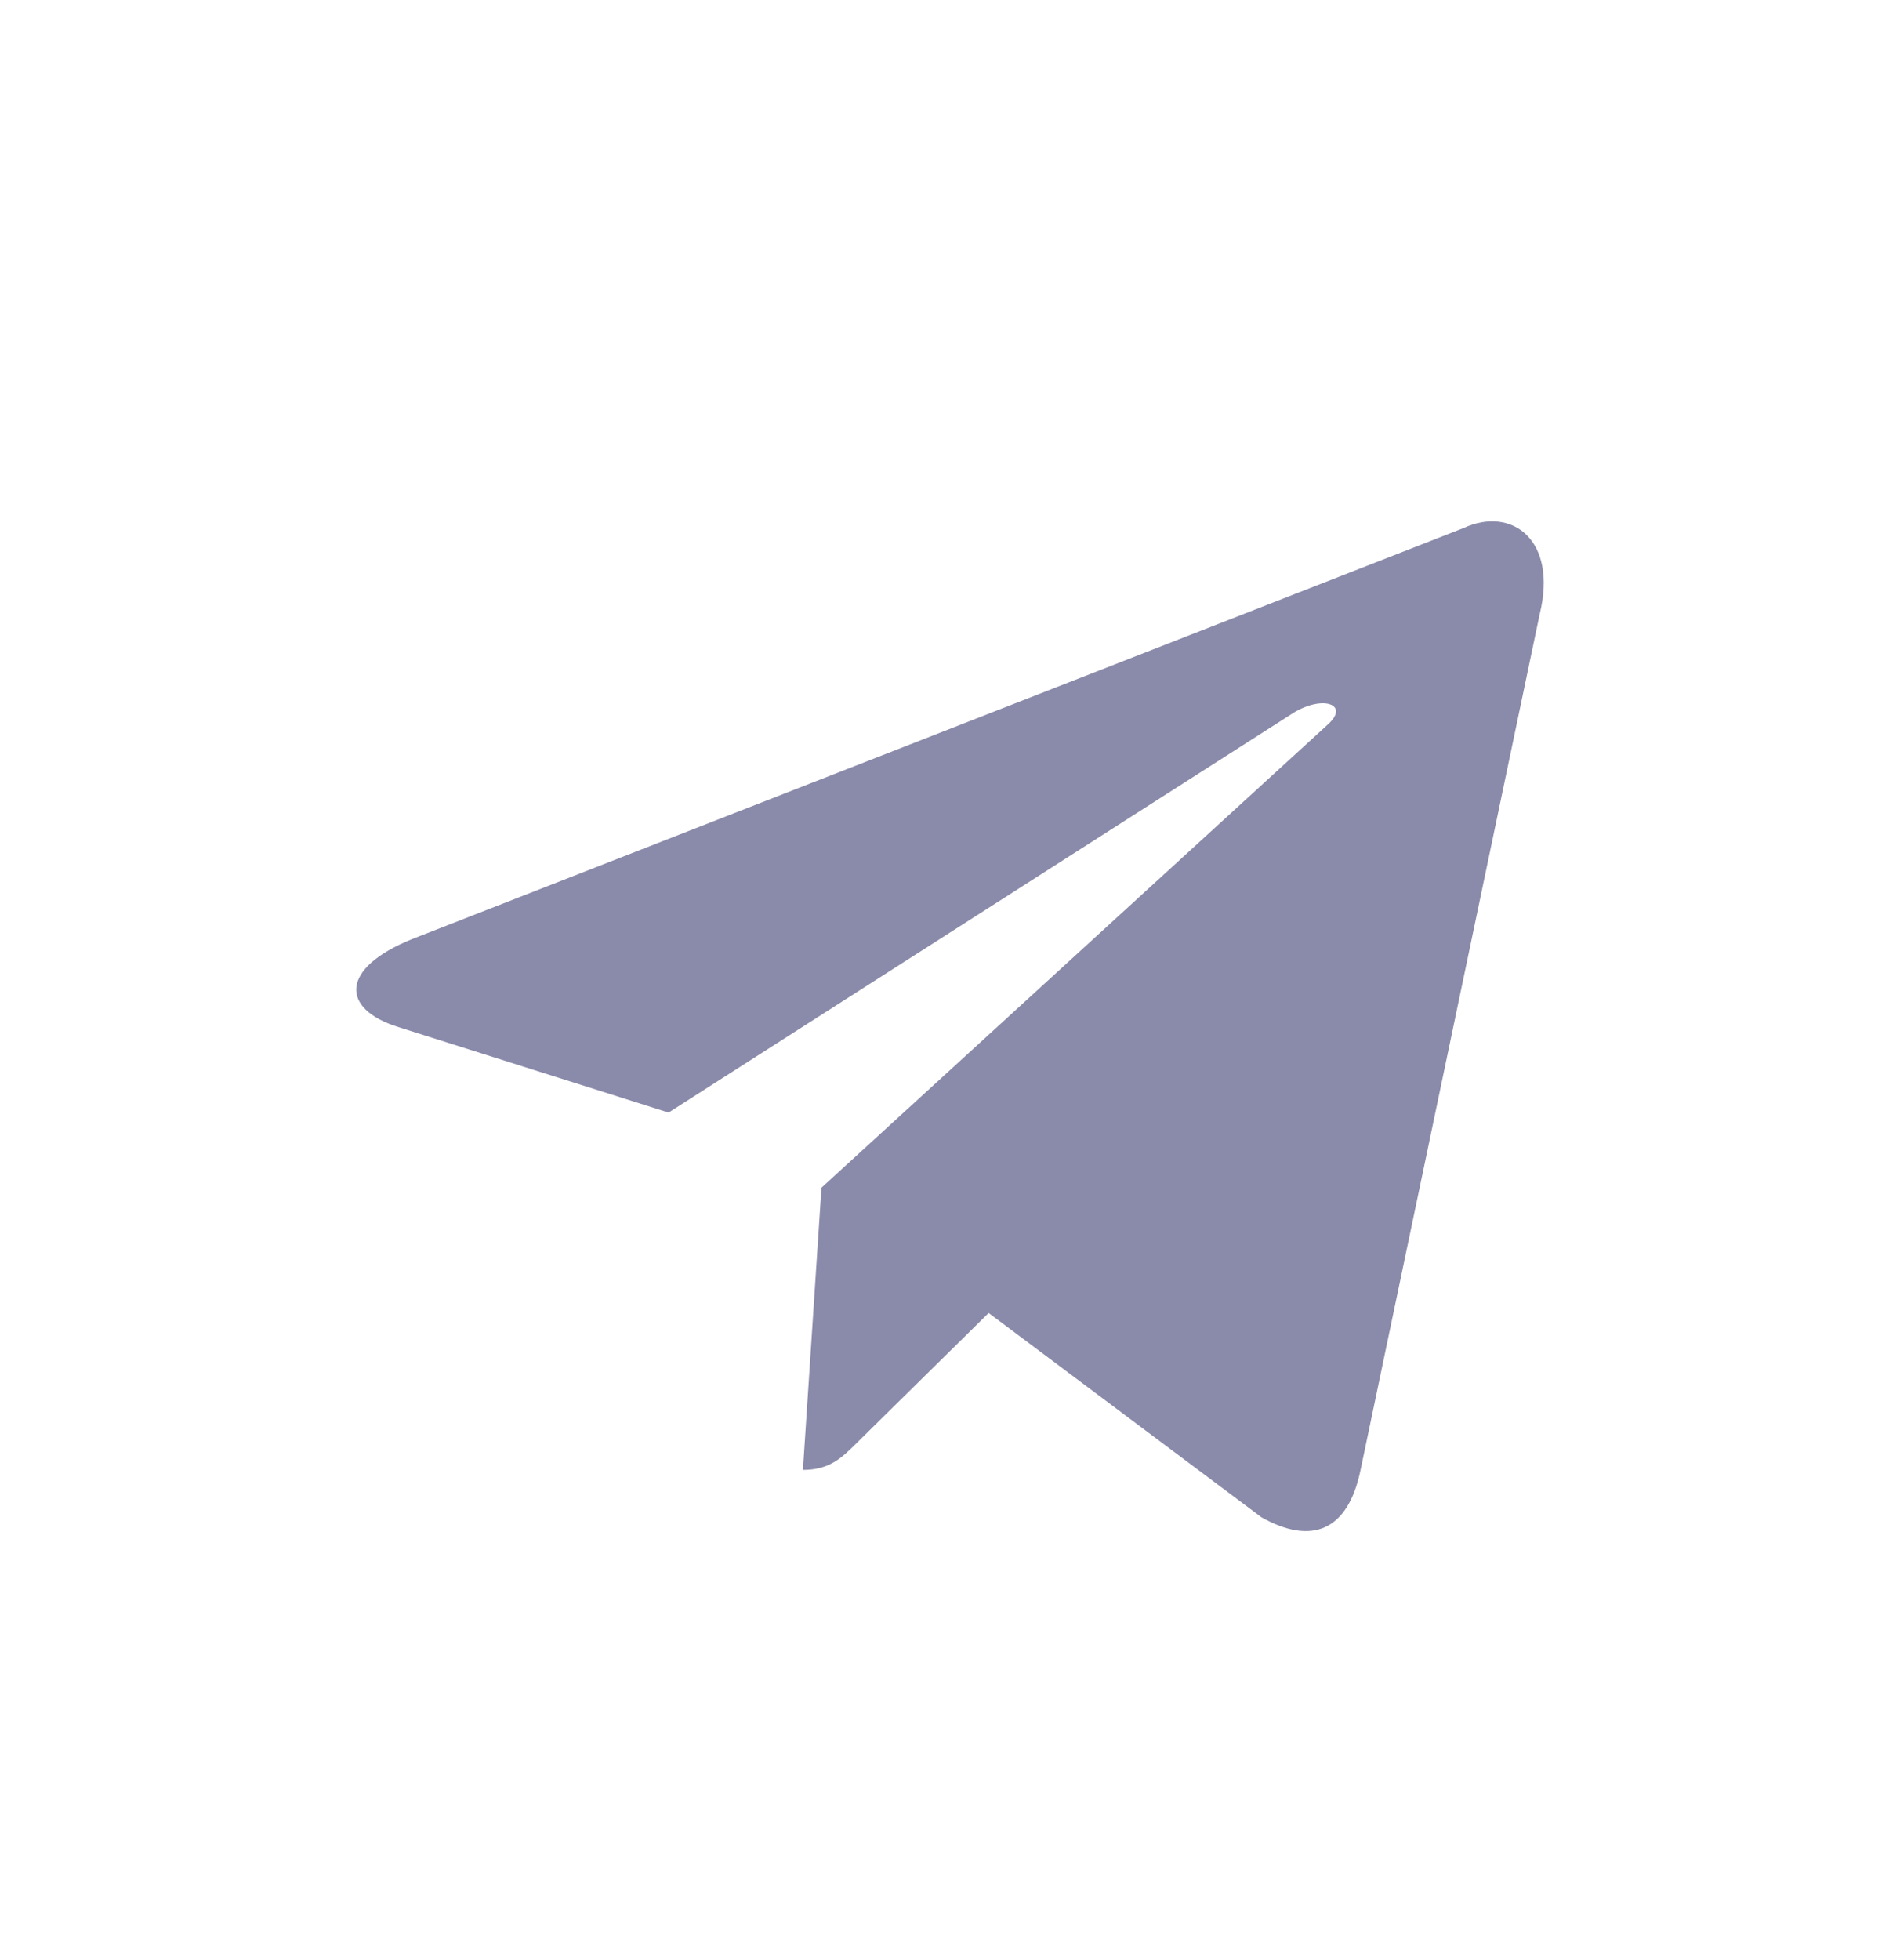 <svg width="32" height="33" viewBox="0 0 32 33" fill="none" xmlns="http://www.w3.org/2000/svg">
<path d="M13.835 19.996L13.836 19.995L22.364 12.197C22.738 11.86 22.282 11.696 21.785 12.001L11.26 18.731L6.713 17.293C5.732 16.988 5.724 16.304 6.934 15.813L24.65 8.89C25.459 8.517 26.24 9.087 25.931 10.342L22.914 24.75C22.703 25.774 22.093 26.019 21.247 25.546L16.651 22.105L14.442 24.281C14.435 24.288 14.428 24.295 14.421 24.302C14.174 24.546 13.97 24.747 13.523 24.747L13.835 19.996Z" fill="#8A8AAA"/>
</svg>

